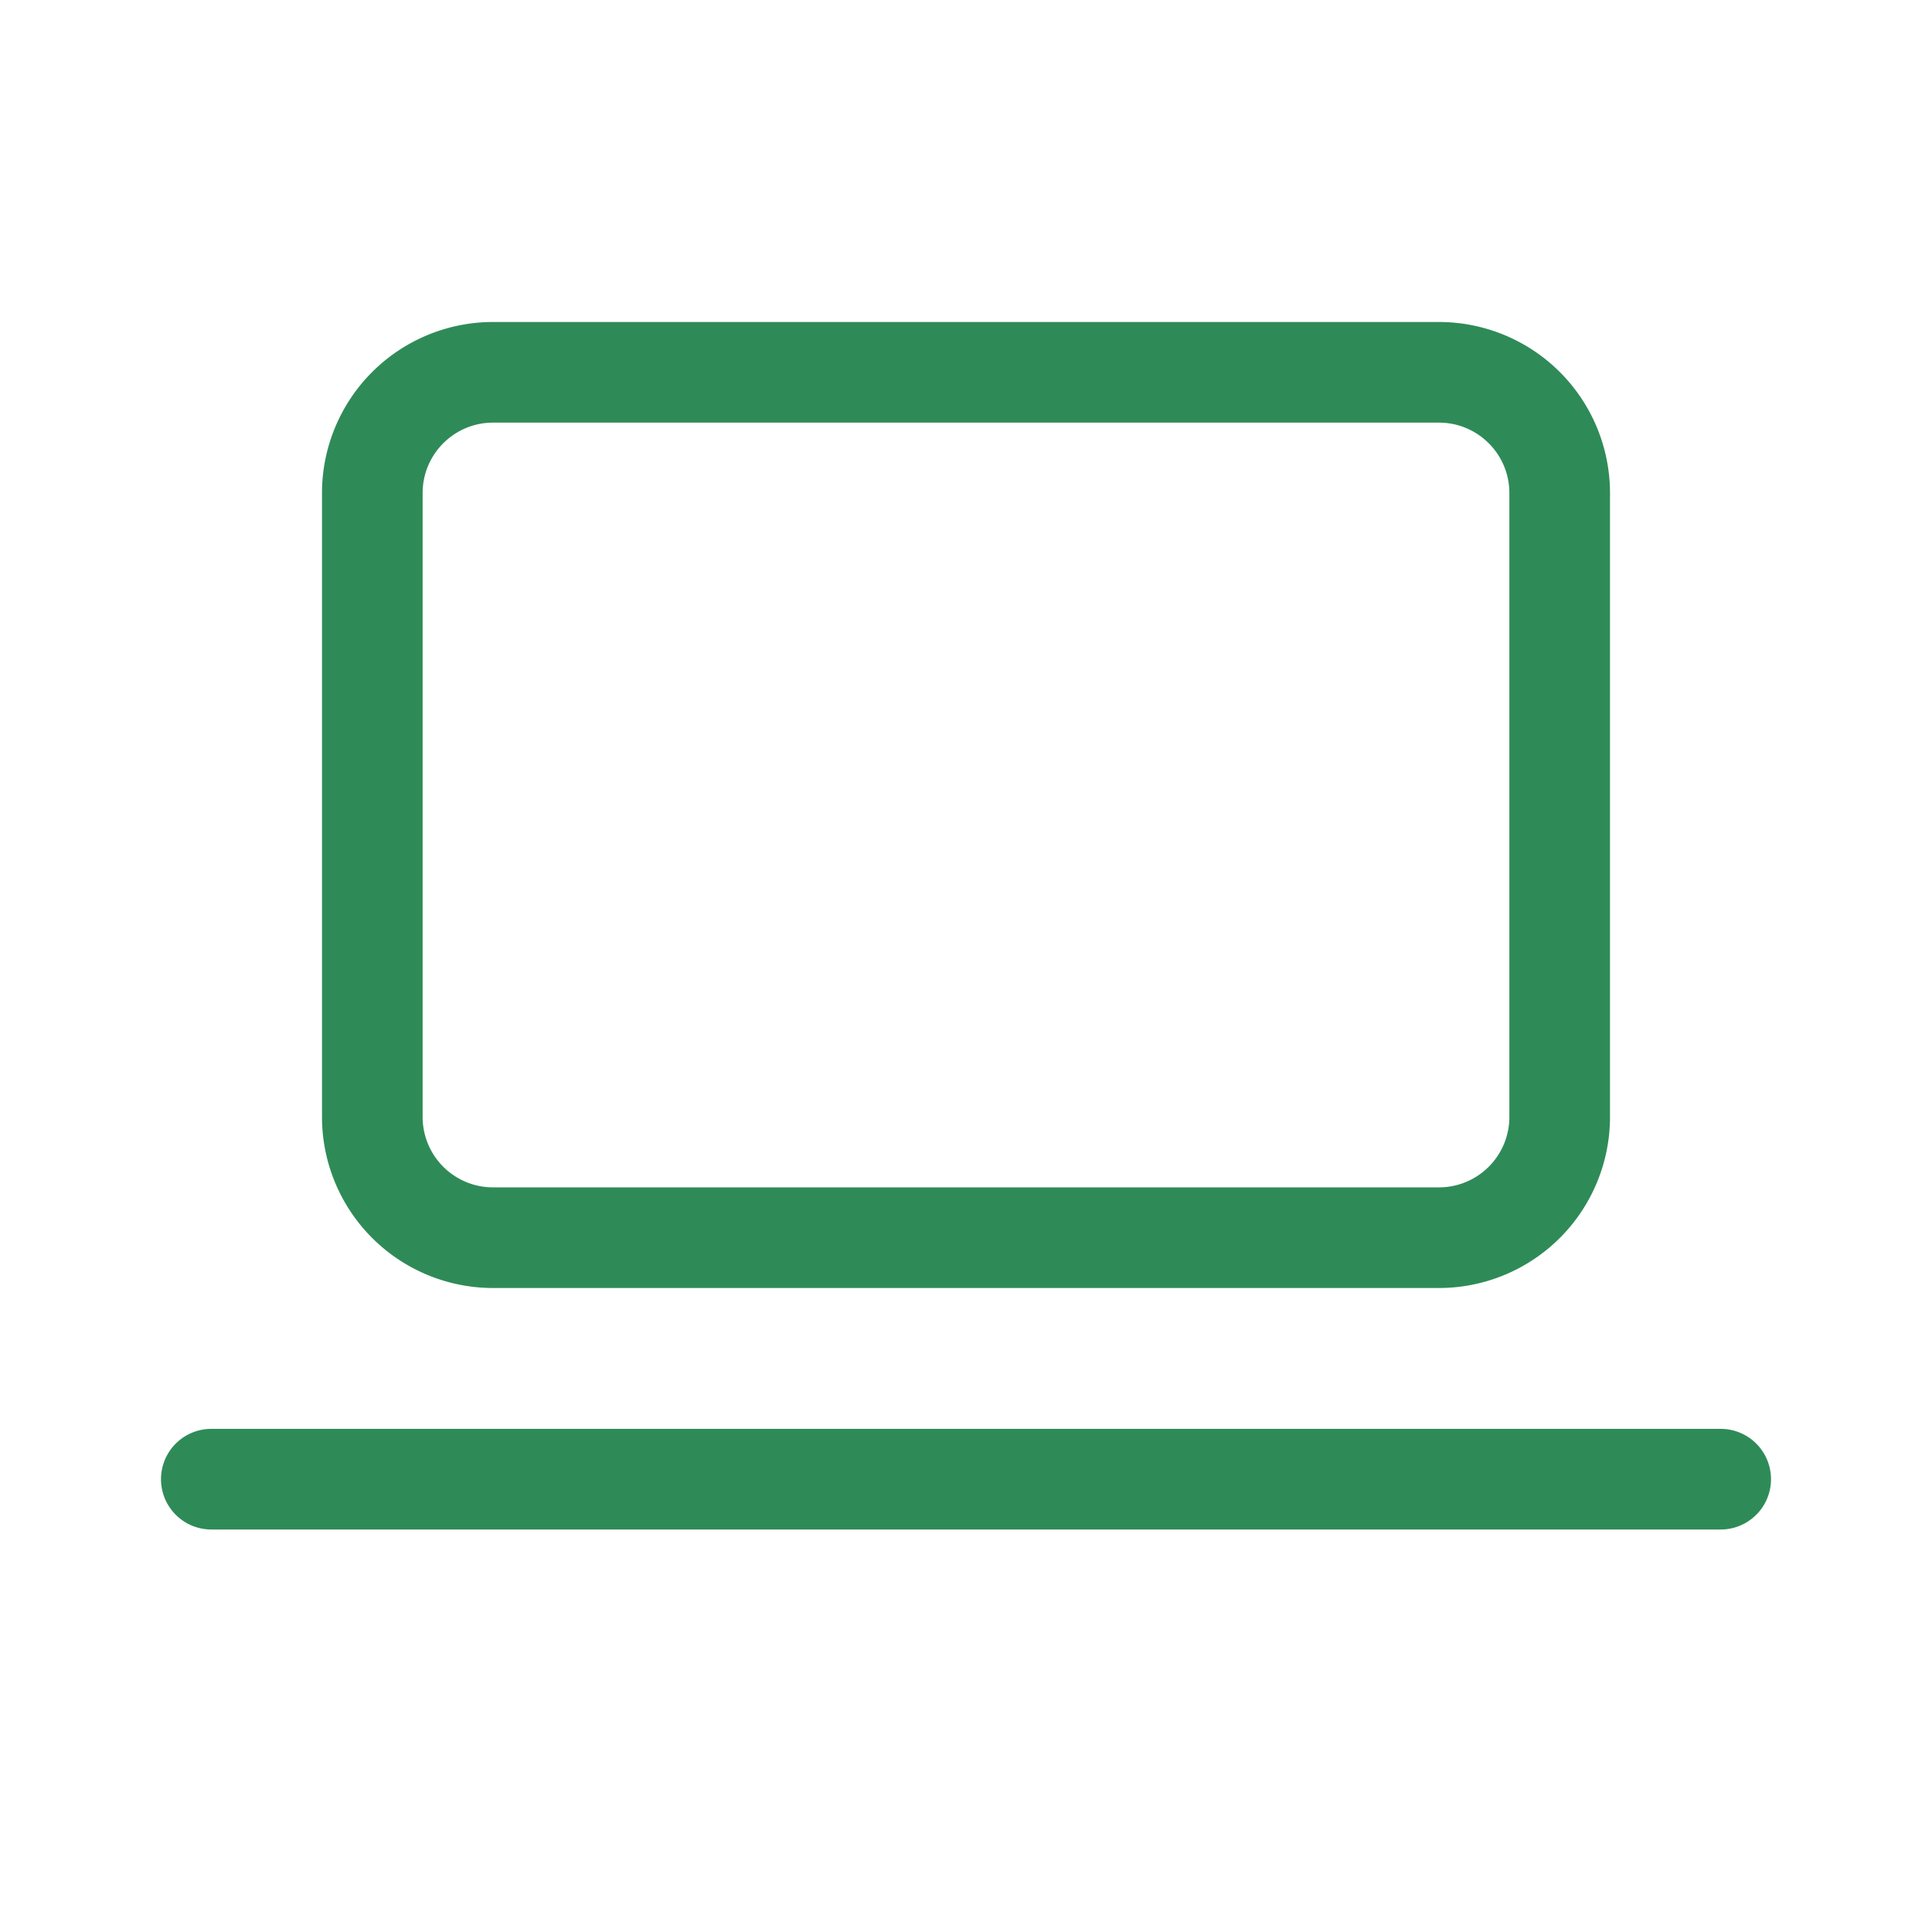 <svg xmlns="http://www.w3.org/2000/svg" width="48" height="48" viewBox="0 0 48 48"><path fill="#2E8B57" d="M12.25 8A4.25 4.25 0 0 0 8 12.25v15.5A4.25 4.25 0 0 0 12.25 32h23.5A4.25 4.25 0 0 0 40 27.75v-15.5A4.25 4.25 0 0 0 35.75 8zm-1.75 4.25c0-.966.784-1.75 1.75-1.75h23.5c.967 0 1.75.784 1.75 1.75v15.5a1.75 1.75 0 0 1-1.75 1.75h-23.5a1.75 1.75 0 0 1-1.75-1.75zM5.25 35.5a1.25 1.25 0 1 0 0 2.5h37.5a1.25 1.25 0 1 0 0-2.5z"></path></svg>